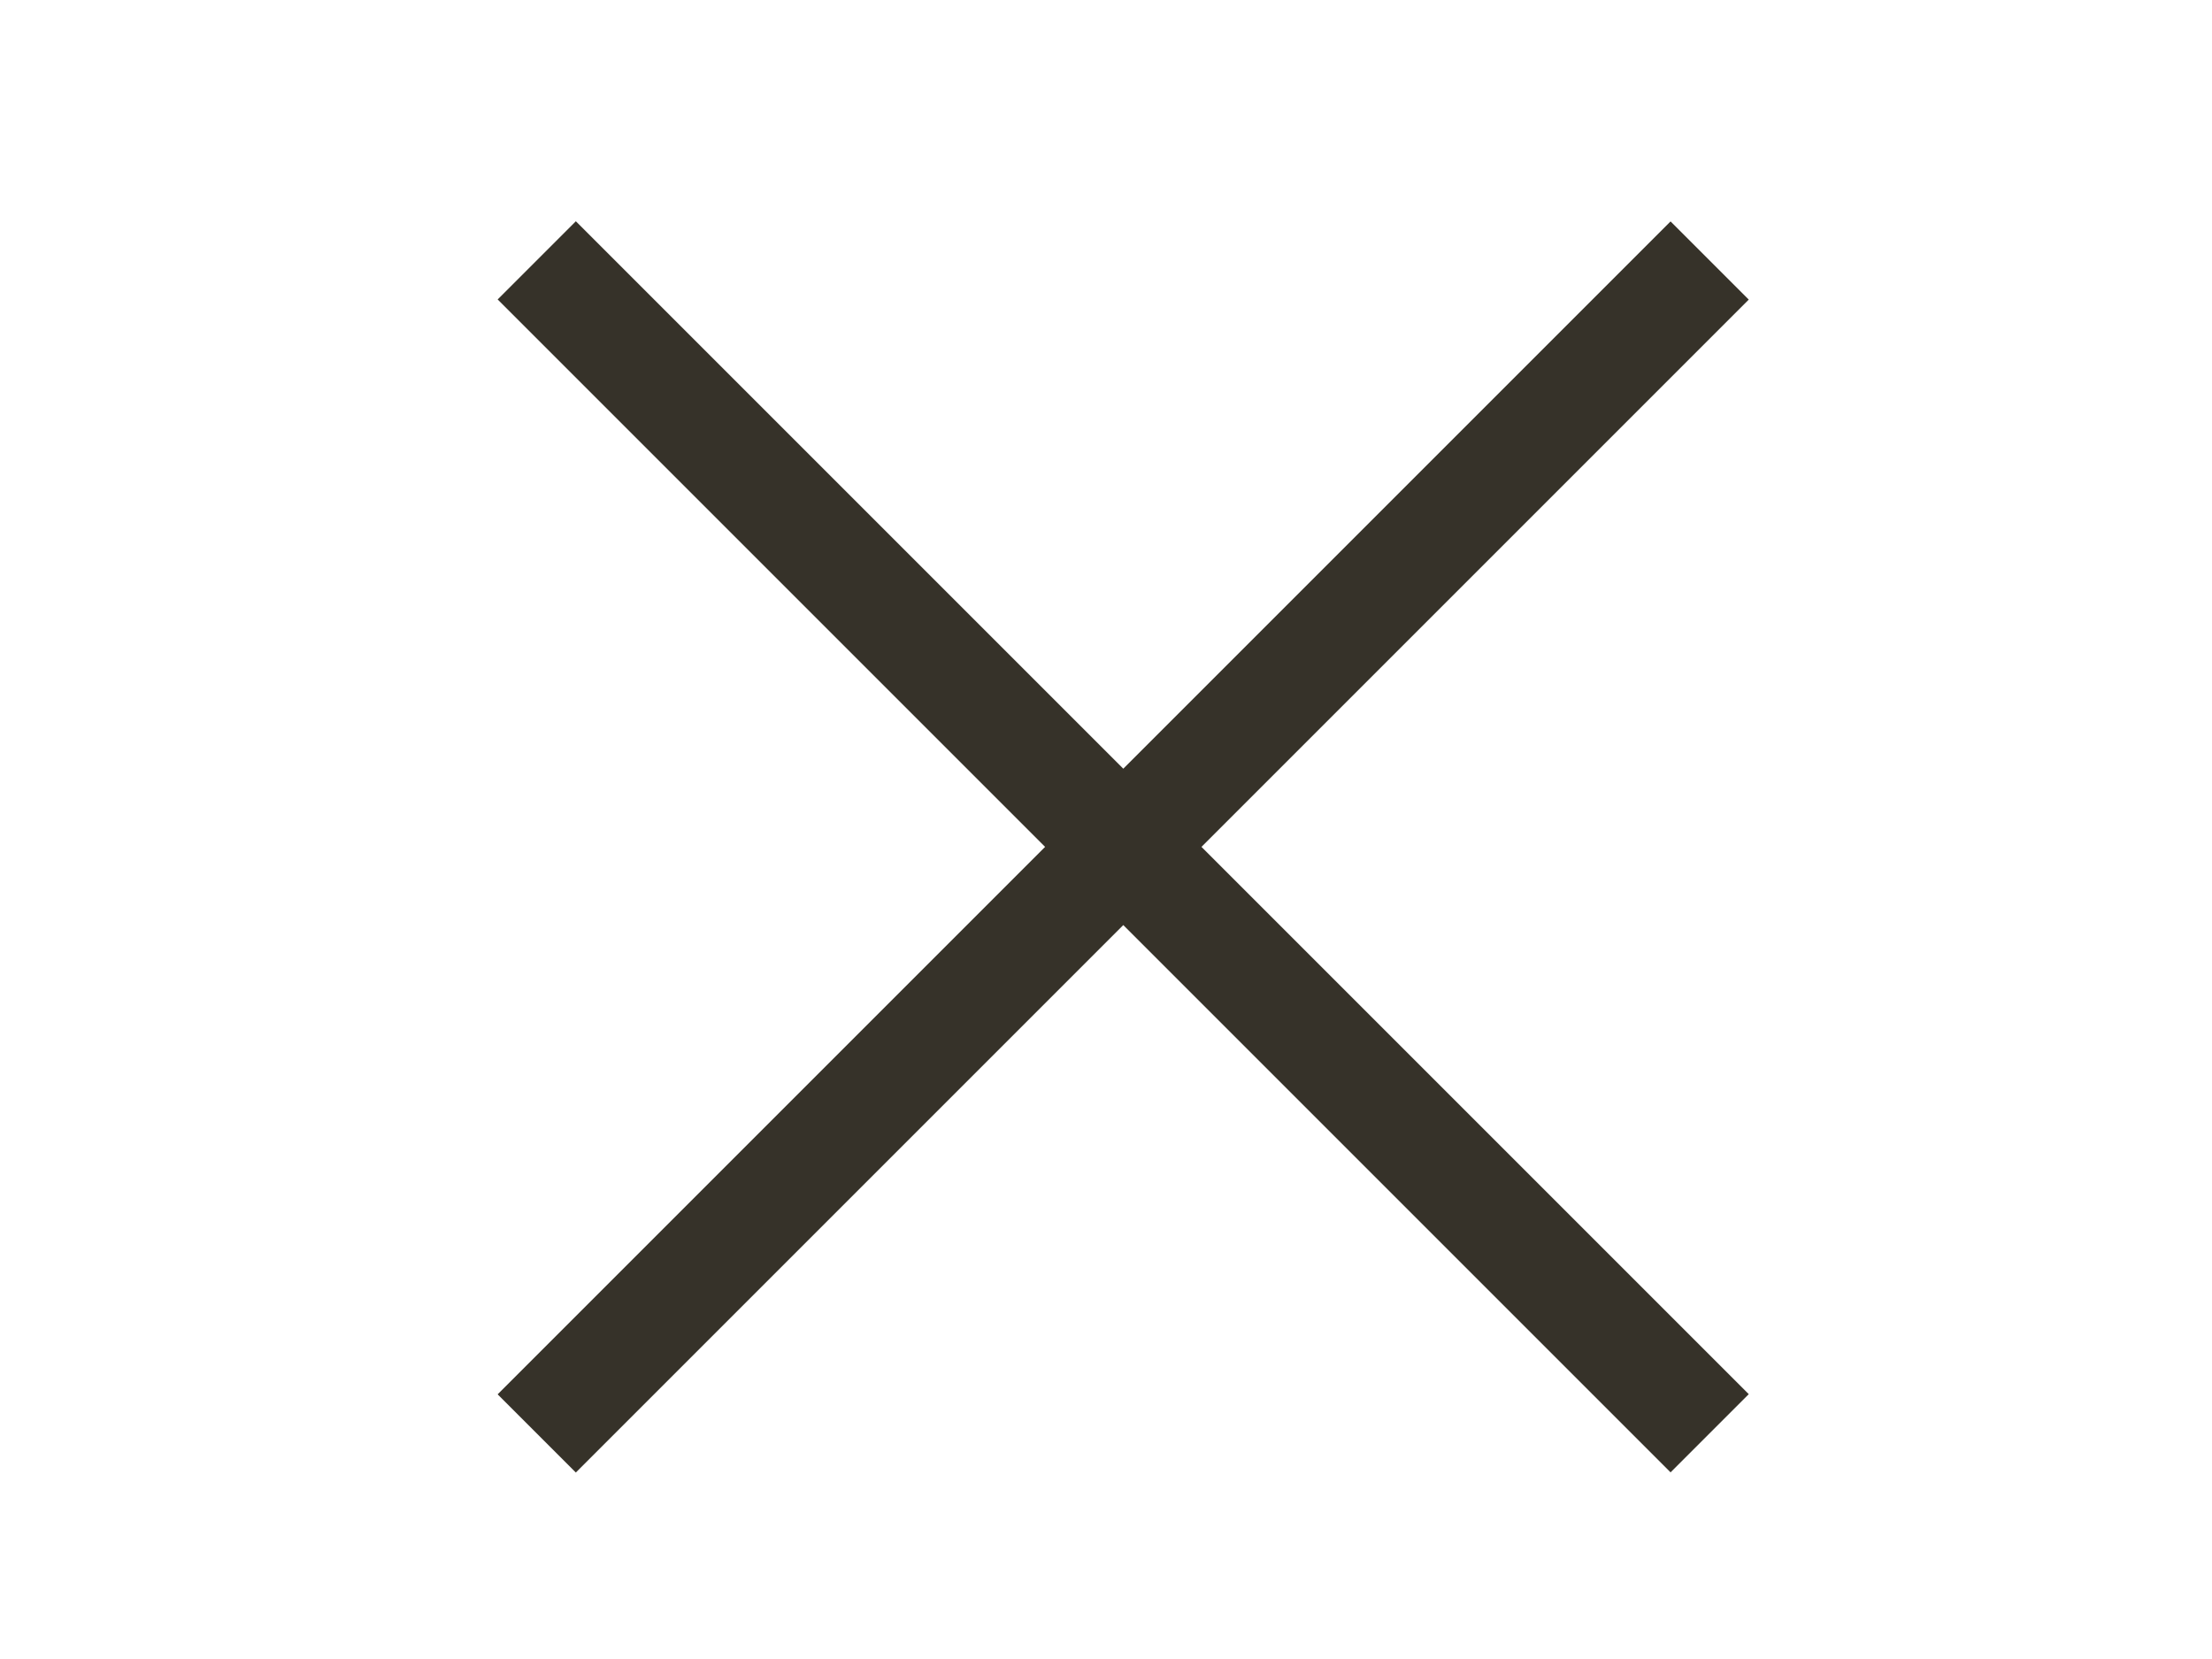 <svg height="30" viewBox="0 0 40 30" width="40" xmlns="http://www.w3.org/2000/svg"><path d="m0 0h40v30h-40z" fill="none"/><g fill="#363229"><path d="m0 0h2v30h-2z" transform="matrix(.707 -.707 .707 .707 8.999 5.415)"/><path d="m0 0h2v30h-2z" transform="matrix(-.707 -.707 .707 -.707 10.413 26.628)"/></g></svg>